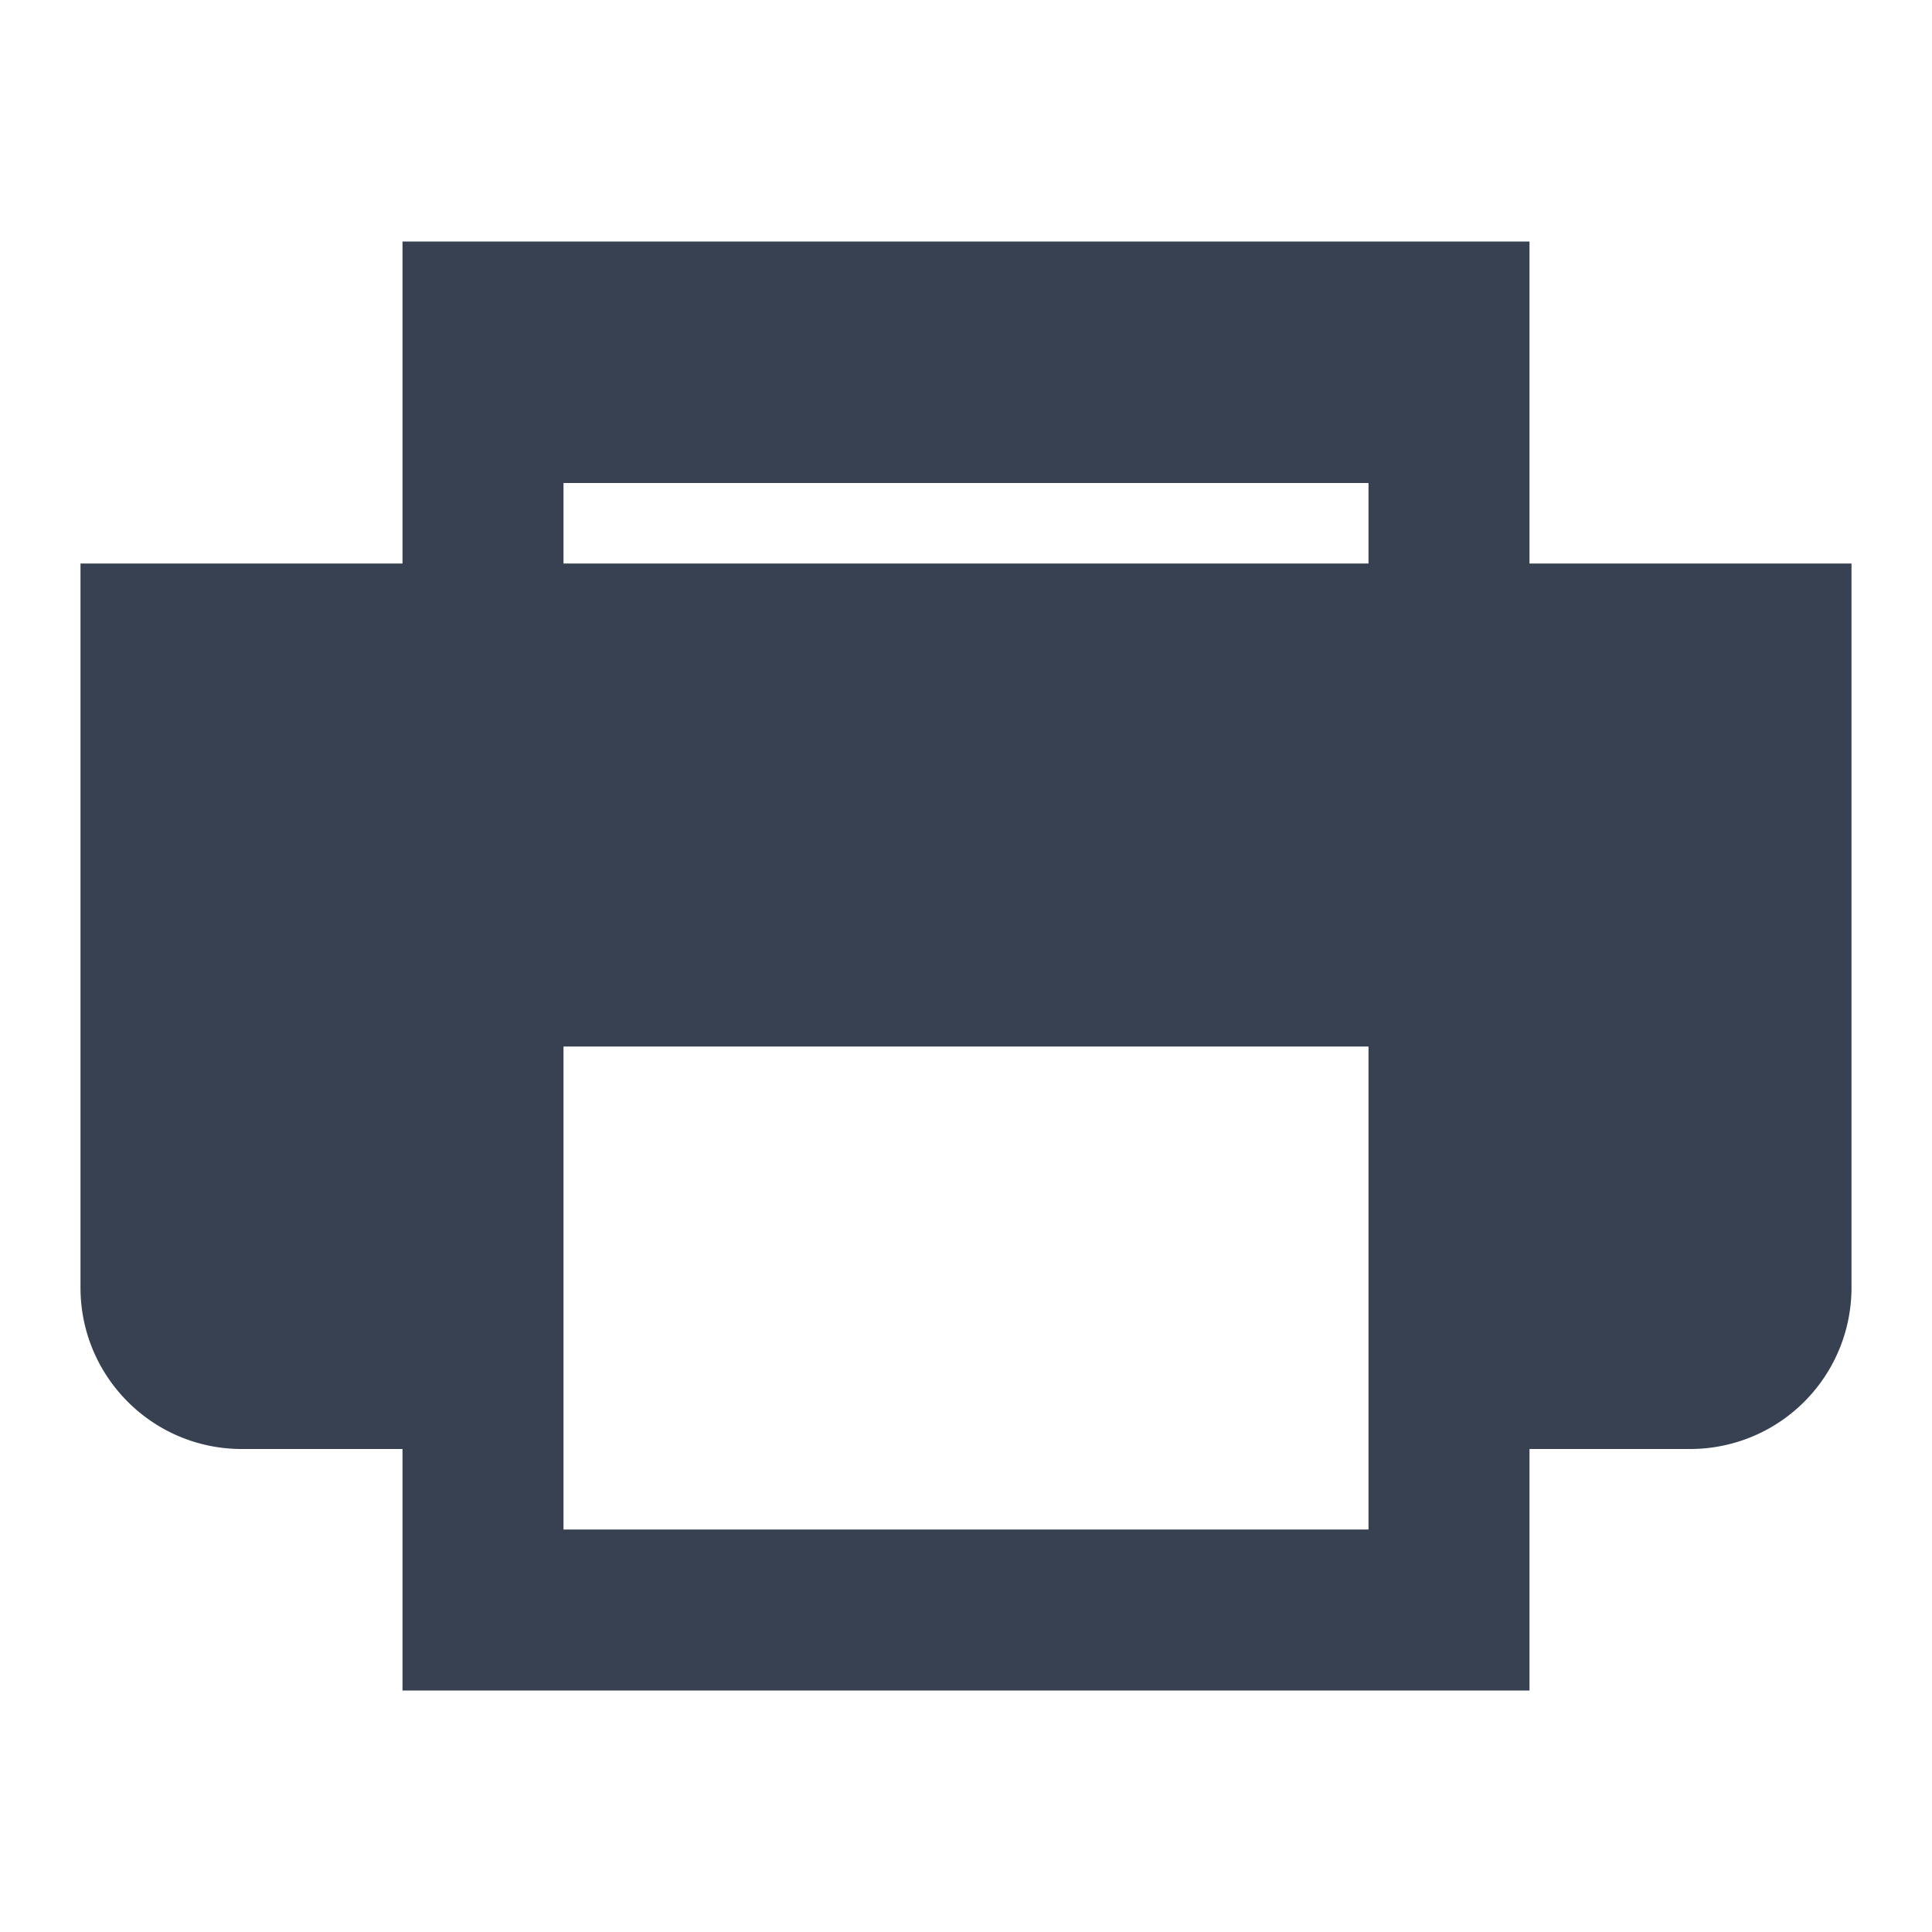 <svg width="25px" height="25px" viewBox="0 0 24 24" fill="none" xmlns="http://www.w3.org/2000/svg"><g id="SVGRepo_bgCarrier" stroke-width="0"></g><g id="SVGRepo_tracerCarrier" stroke-linecap="round" stroke-linejoin="round"></g><g id="SVGRepo_iconCarrier"><path fill-rule="evenodd" clip-rule="evenodd" d="M17 7H7V6h10v1zm0 12H7v-6h10v6zm2-12V3H5v4H1v8.996C1 17.103 1.897 18 3.004 18H5v3h14v-3h1.996A2.004 2.004 0 0 0 23 15.996V7h-4z" fill="#374151"></path></g></svg>